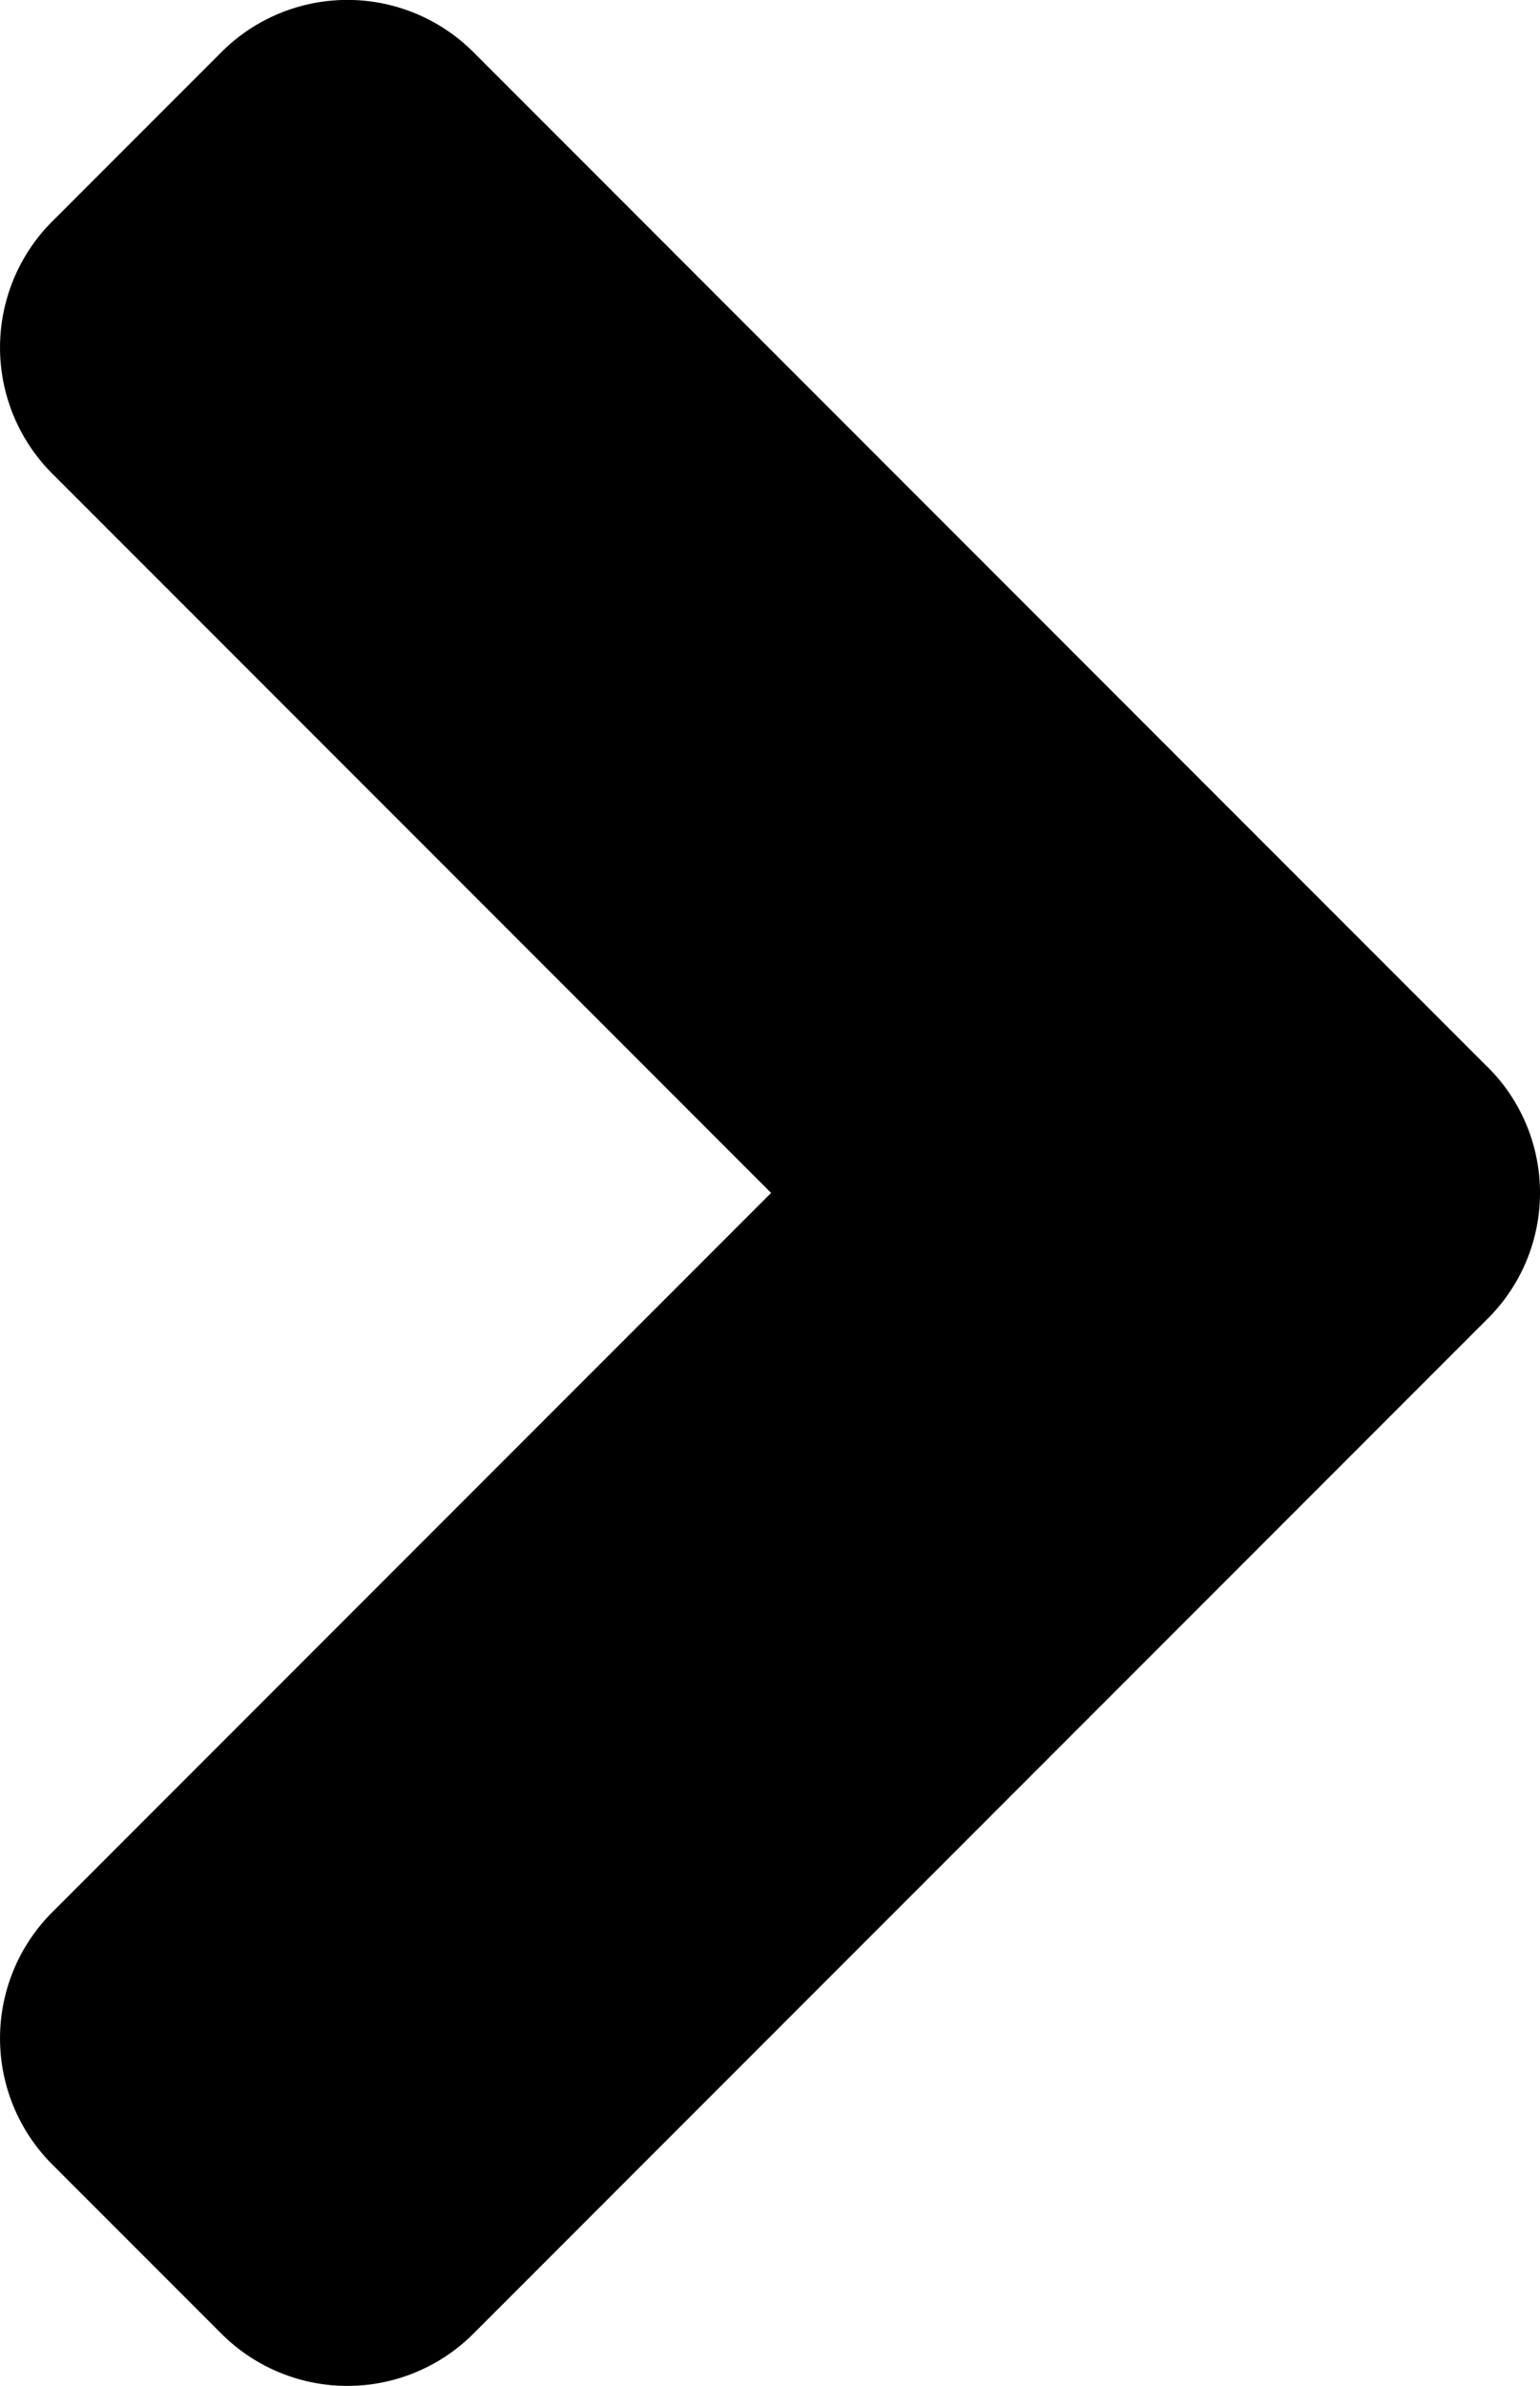 <svg xmlns="http://www.w3.org/2000/svg" width="14.527" height="22.493" viewBox="0 0 14.527 22.493">
  <path id="avancar" d="M10.055,4.479.492,14.041a1.681,1.681,0,0,0,0,2.384l1.589,1.589a1.681,1.681,0,0,0,2.384,0l6.778-6.778,6.778,6.778a1.681,1.681,0,0,0,2.384,0l1.589-1.589a1.681,1.681,0,0,0,0-2.384L12.431,4.479a1.672,1.672,0,0,0-2.377,0Z" transform="translate(18.51 0.003) rotate(90)"/>
</svg>
